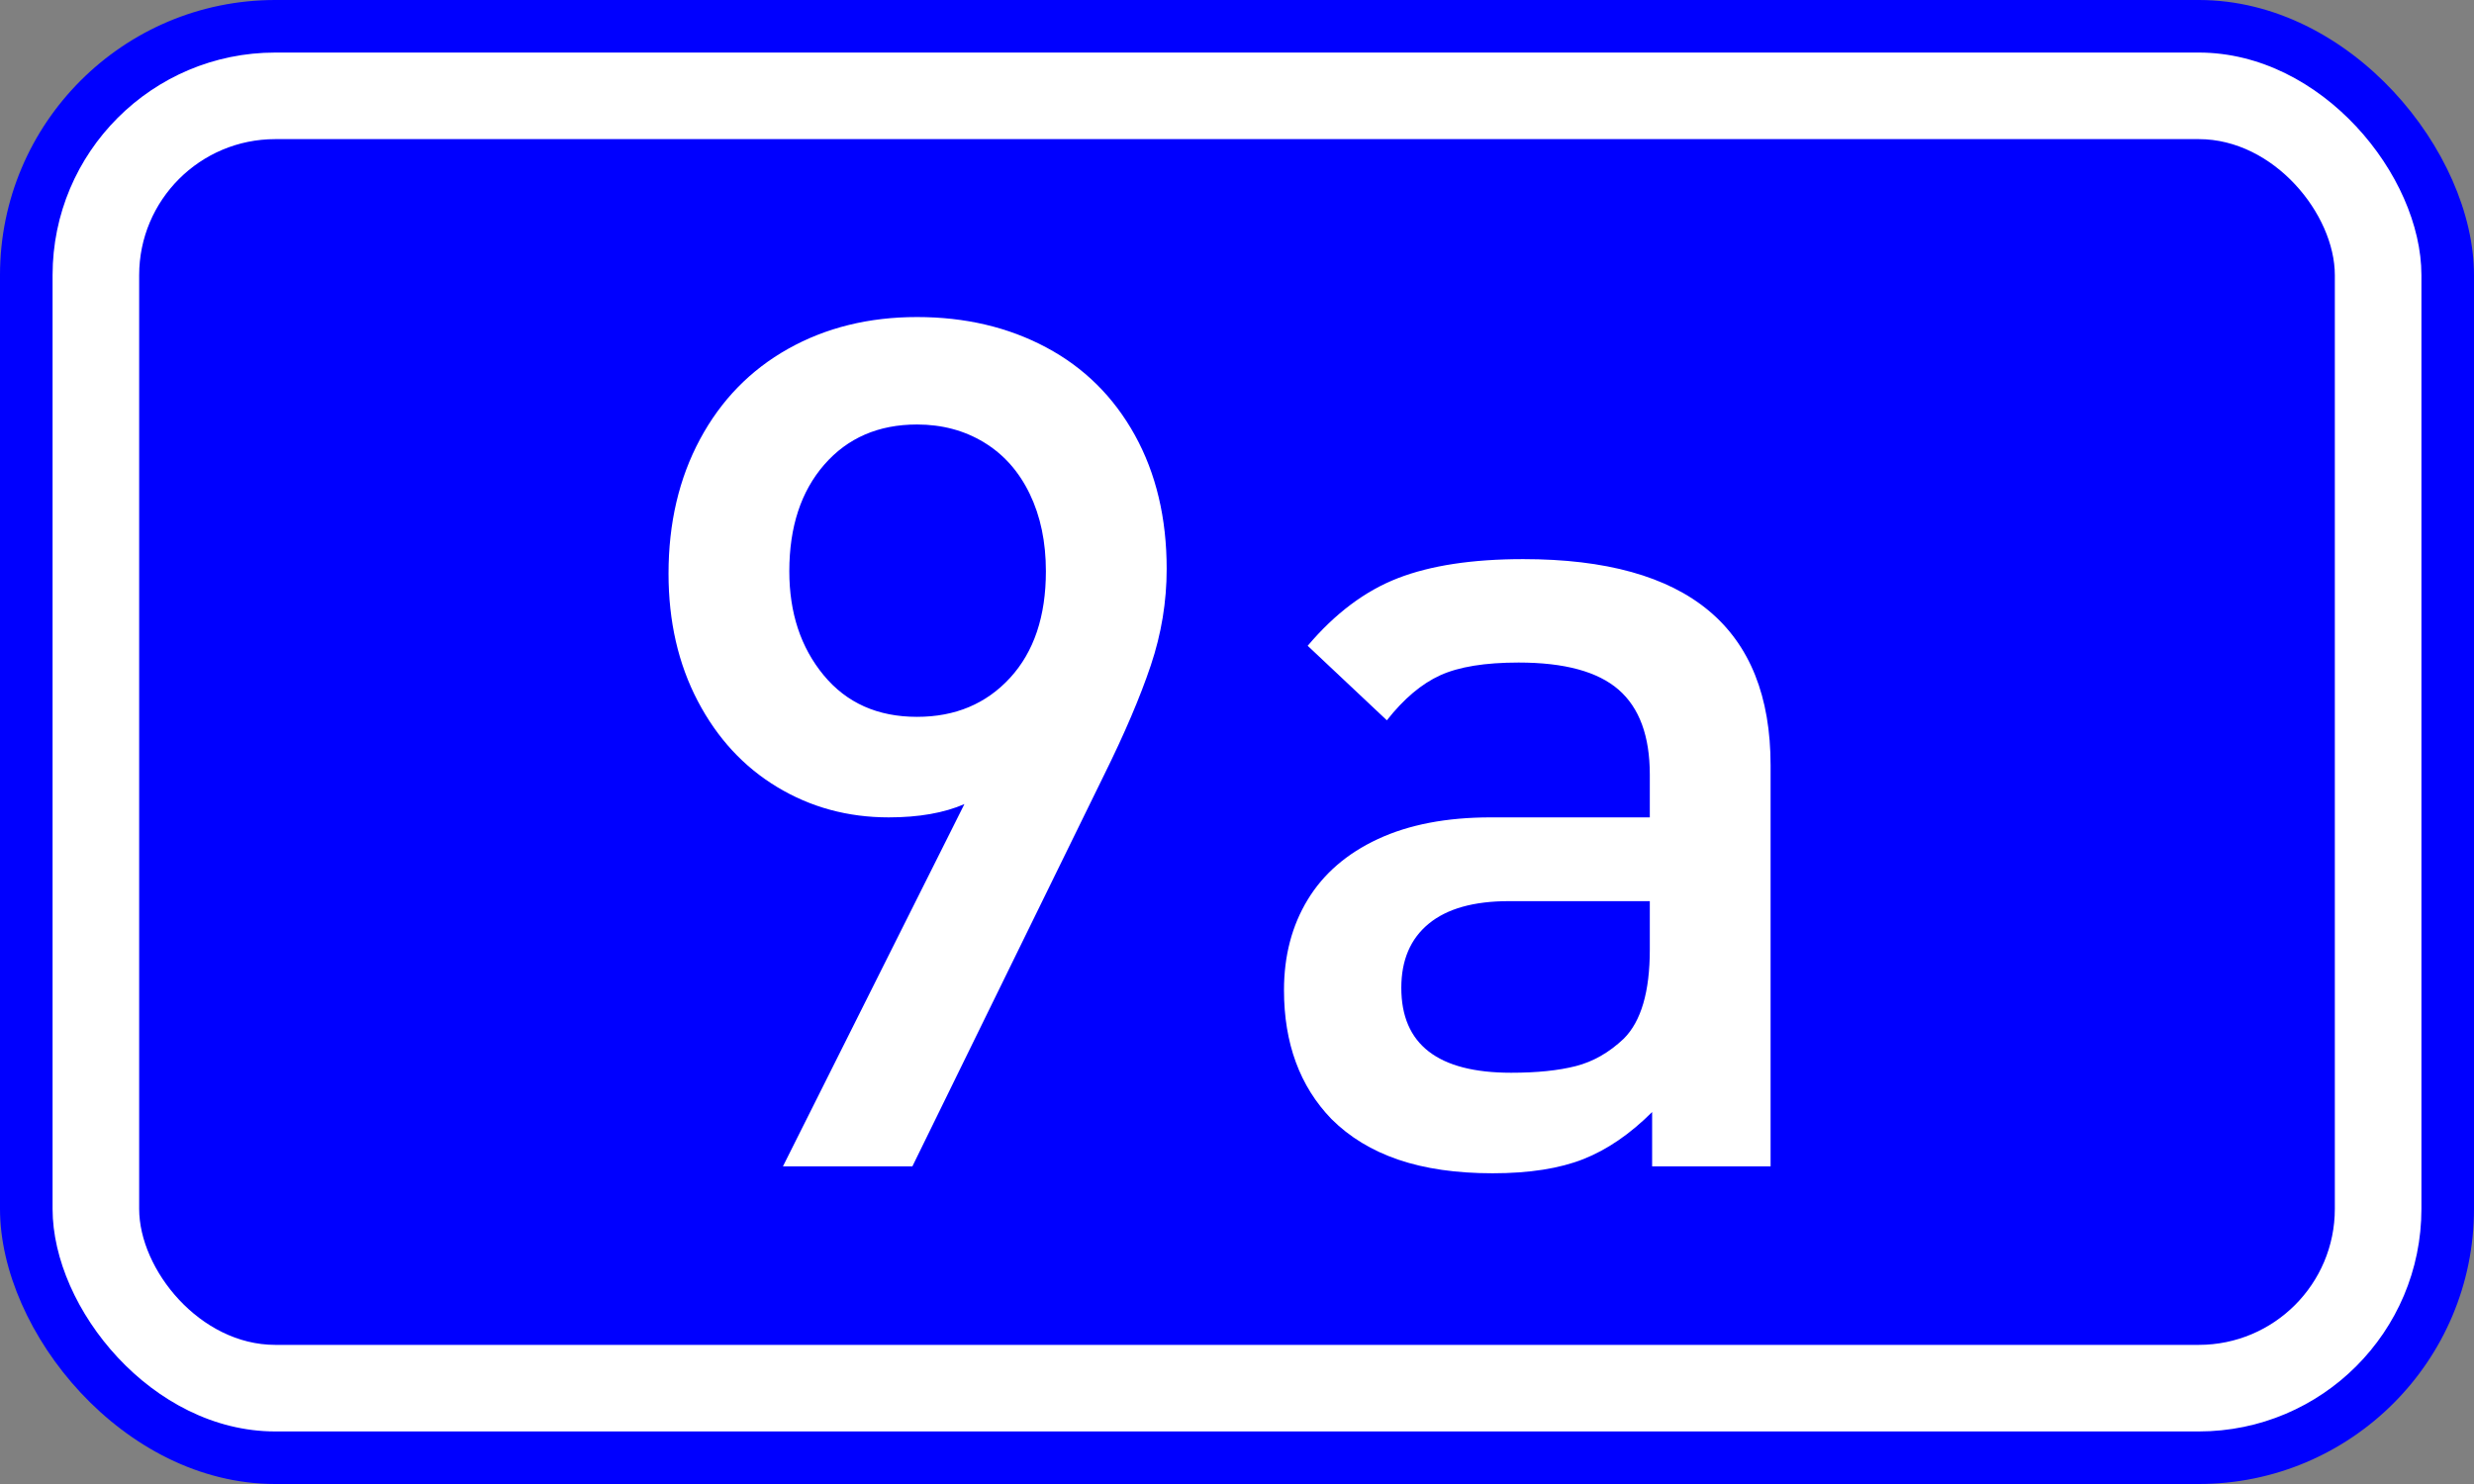 <?xml version="1.0" encoding="UTF-8" standalone="no"?>
<svg
   xmlns:dc="http://purl.org/dc/elements/1.1/"
   xmlns:cc="http://web.resource.org/cc/"
   xmlns:rdf="http://www.w3.org/1999/02/22-rdf-syntax-ns#"
   xmlns:svg="http://www.w3.org/2000/svg"
   xmlns="http://www.w3.org/2000/svg"
   xmlns:sodipodi="http://sodipodi.sourceforge.net/DTD/sodipodi-0.dtd"
   xmlns:inkscape="http://www.inkscape.org/namespaces/inkscape"
   width="200"
   height="120"
   version="1.1"
   id="svg2"
   sodipodi:version="0.32"
   inkscape:version="0.44"
   sodipodi:docname="Ethniki Odos (neo) number 9a.svg"
   sodipodi:docbase="D:\pictures\symbols\Traffic\Greece\numbers SVG">
  <rect width="100%" height="100%" fill="#808080" stroke="none"/>
  <defs
     id="defs13" />
  <sodipodi:namedview
     inkscape:window-height="975"
     inkscape:window-width="1280"
     inkscape:pageshadow="2"
     inkscape:pageopacity="0.0"
     guidetolerance="10.0"
     gridtolerance="10.0"
     objecttolerance="10.0"
     borderopacity="1.0"
     bordercolor="#666666"
     pagecolor="#ffffff"
     id="base"
     inkscape:zoom="3.175"
     inkscape:cx="100"
     inkscape:cy="60"
     inkscape:window-x="-4"
     inkscape:window-y="-4"
     inkscape:current-layer="svg2" />
  <rect
     x="0"
     y="0"
     width="200"
     height="120"
     rx="22.25"
     ry="22.25"
     stroke="none"
     fill="#ffcc33"
     id="rect4"
     style="fill:blue" />
  <rect
     x="4.25"
     y="4.25"
     width="191.5"
     height="111.5"
     rx="18"
     ry="18"
     stroke="none"
     fill="black"
     id="rect6"
     style="fill:white" />
  <rect
     x="11.25"
     y="11.25"
     width="177.5"
     height="97.5"
     rx="11"
     ry="11"
     stroke="none"
     fill="#ffcc33"
     id="rect8"
     style="fill:blue" />
  <path
     style="font-size:95.68px;font-style:normal;font-variant:normal;font-weight:normal;font-stretch:normal;text-align:center;line-height:125%;writing-mode:lr-tb;text-anchor:middle;fill:white;fill-opacity:1;stroke:none;stroke-width:1px;stroke-linecap:butt;stroke-linejoin:miter;stroke-opacity:1;font-family:DIN Medium"
     d="M 94.315,46.006 C 94.315,48.654 93.887,51.254 93.03,53.808 C 92.174,56.362 90.905,59.337 89.223,62.731 L 73.759,94.313 L 63.294,94.313 L 77.964,65.021 C 76.313,65.737 74.273,66.095 71.843,66.095 C 68.542,66.095 65.536,65.278 62.827,63.642 C 60.117,62.007 57.976,59.687 56.403,56.681 C 54.83,53.676 54.044,50.242 54.044,46.38 C 54.044,42.3 54.892,38.679 56.59,35.518 C 58.287,32.357 60.662,29.919 63.714,28.206 C 66.767,26.493 70.239,25.637 74.133,25.637 C 78.026,25.637 81.506,26.454 84.574,28.09 C 87.642,29.725 90.032,32.092 91.746,35.191 C 93.458,38.29 94.315,41.895 94.315,46.006 L 94.315,46.006 z M 84.551,46.193 C 84.551,43.826 84.115,41.739 83.243,39.933 C 82.371,38.126 81.14,36.74 79.552,35.775 C 77.964,34.809 76.157,34.327 74.133,34.326 C 71.018,34.327 68.519,35.409 66.634,37.573 C 64.75,39.738 63.808,42.611 63.808,46.193 C 63.808,49.557 64.734,52.36 66.588,54.602 C 68.441,56.845 70.956,57.966 74.133,57.966 C 77.216,57.966 79.723,56.915 81.654,54.813 C 83.585,52.71 84.551,49.837 84.551,46.193 L 84.551,46.193 z M 143.136,94.313 L 133.559,94.313 L 133.559,89.922 C 131.783,91.697 129.93,92.966 127.999,93.729 C 126.068,94.492 123.623,94.874 120.664,94.874 C 117.737,94.874 115.198,94.508 113.049,93.776 C 110.9,93.044 109.094,91.946 107.63,90.482 C 105.076,87.835 103.799,84.362 103.799,80.064 C 103.799,77.292 104.437,74.855 105.714,72.753 C 106.991,70.65 108.883,69.015 111.391,67.847 C 113.898,66.679 116.942,66.095 120.524,66.095 L 133.372,66.095 L 133.372,62.638 C 133.372,59.523 132.531,57.234 130.849,55.77 C 129.167,54.307 126.473,53.575 122.767,53.575 C 120.057,53.575 117.947,53.917 116.436,54.602 C 114.926,55.288 113.485,56.502 112.115,58.246 L 105.714,52.22 C 107.926,49.604 110.355,47.781 113.002,46.754 C 115.65,45.726 119.029,45.212 123.14,45.212 C 136.471,45.212 143.136,50.771 143.136,61.89 L 143.136,94.313 z M 133.372,76.794 L 133.372,72.869 L 121.972,72.869 C 119.138,72.869 116.981,73.477 115.502,74.691 C 114.022,75.906 113.283,77.635 113.283,79.877 C 113.283,84.456 116.242,86.745 122.159,86.745 C 124.246,86.745 125.99,86.566 127.392,86.207 C 128.793,85.849 130.086,85.11 131.269,83.988 C 132.671,82.587 133.372,80.189 133.372,76.794 L 133.372,76.794 z "
     id="text1879" />
</svg>
